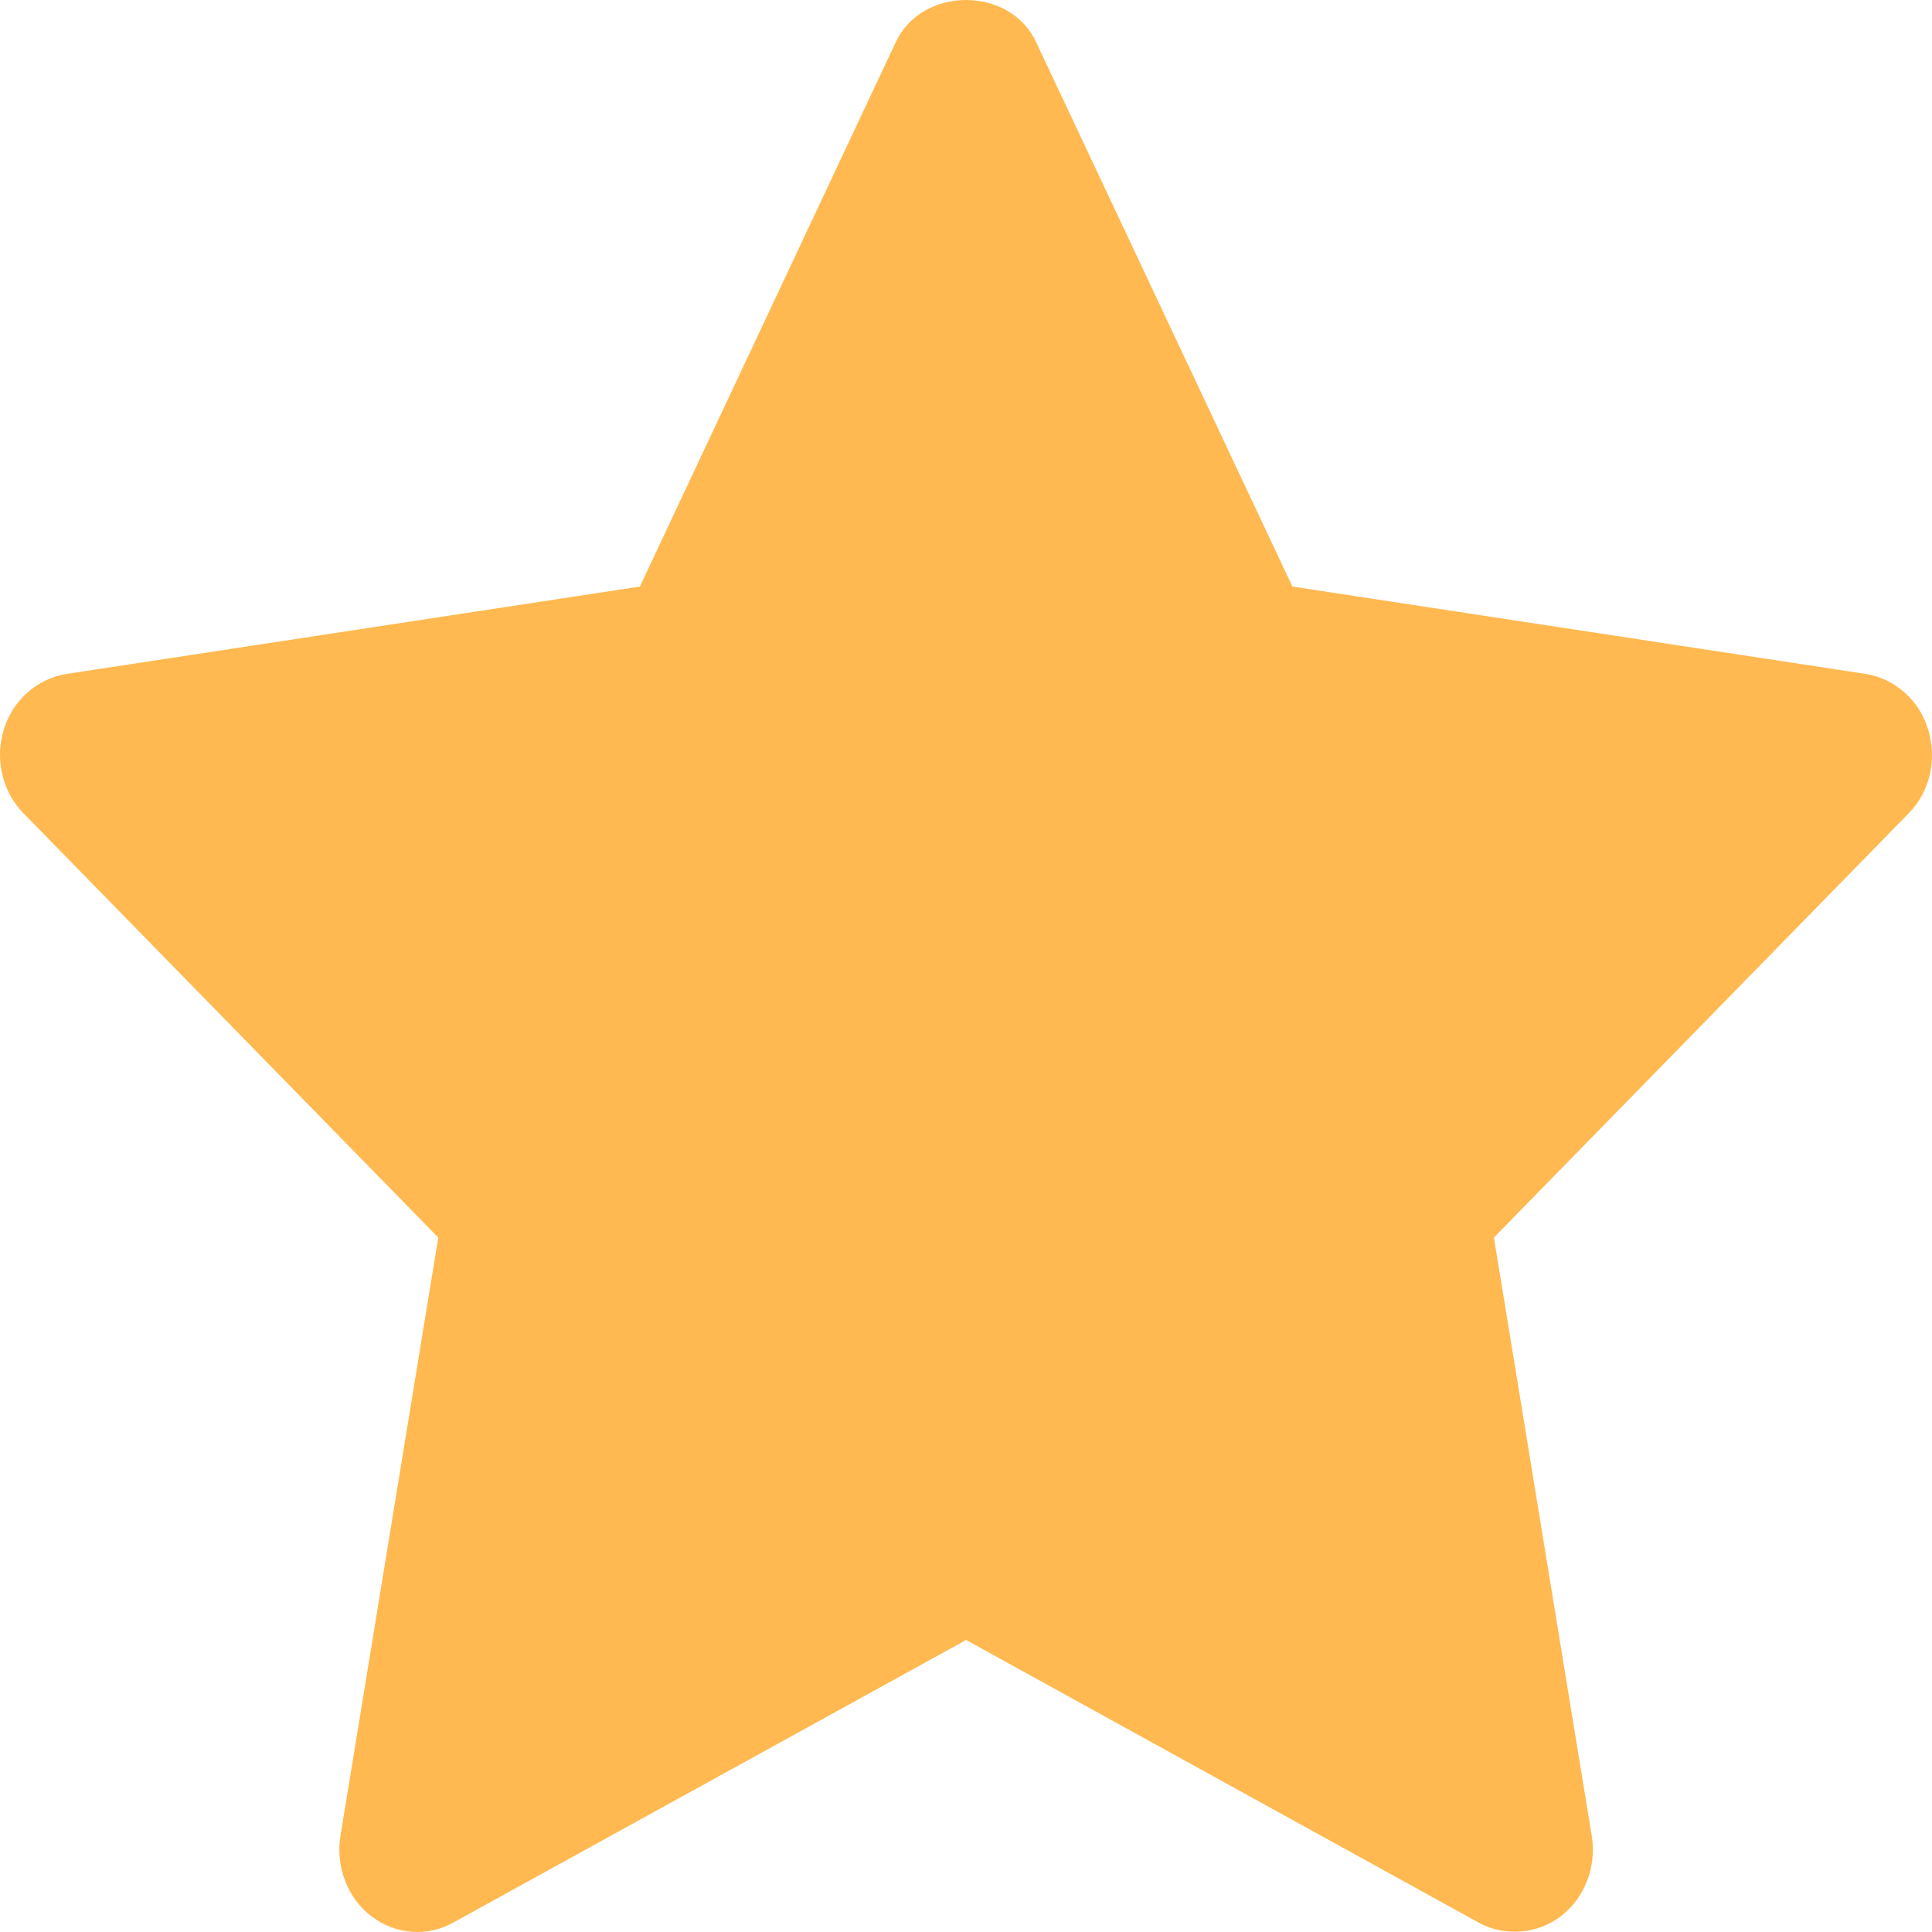 <svg width="20" height="20" viewBox="0 0 20 20" fill="none" xmlns="http://www.w3.org/2000/svg">
<path d="M19.96 7.552C19.869 7.248 19.613 7.022 19.31 6.976L13.379 6.072L10.724 0.432C10.453 -0.144 9.55 -0.144 9.275 0.432L6.624 6.072L0.693 6.976C0.39 7.022 0.134 7.244 0.039 7.552C-0.055 7.86 0.024 8.198 0.244 8.42L4.537 12.811L3.524 19.007C3.474 19.325 3.597 19.65 3.846 19.838C4.095 20.027 4.424 20.054 4.695 19.901L10.001 16.977L15.304 19.901C15.424 19.968 15.553 19.997 15.683 19.997C15.85 19.997 16.015 19.944 16.156 19.838C16.406 19.646 16.529 19.325 16.478 19.007L15.465 12.811L19.758 8.42C19.979 8.195 20.055 7.86 19.96 7.552Z" fill="#FFB950"/>
</svg>

